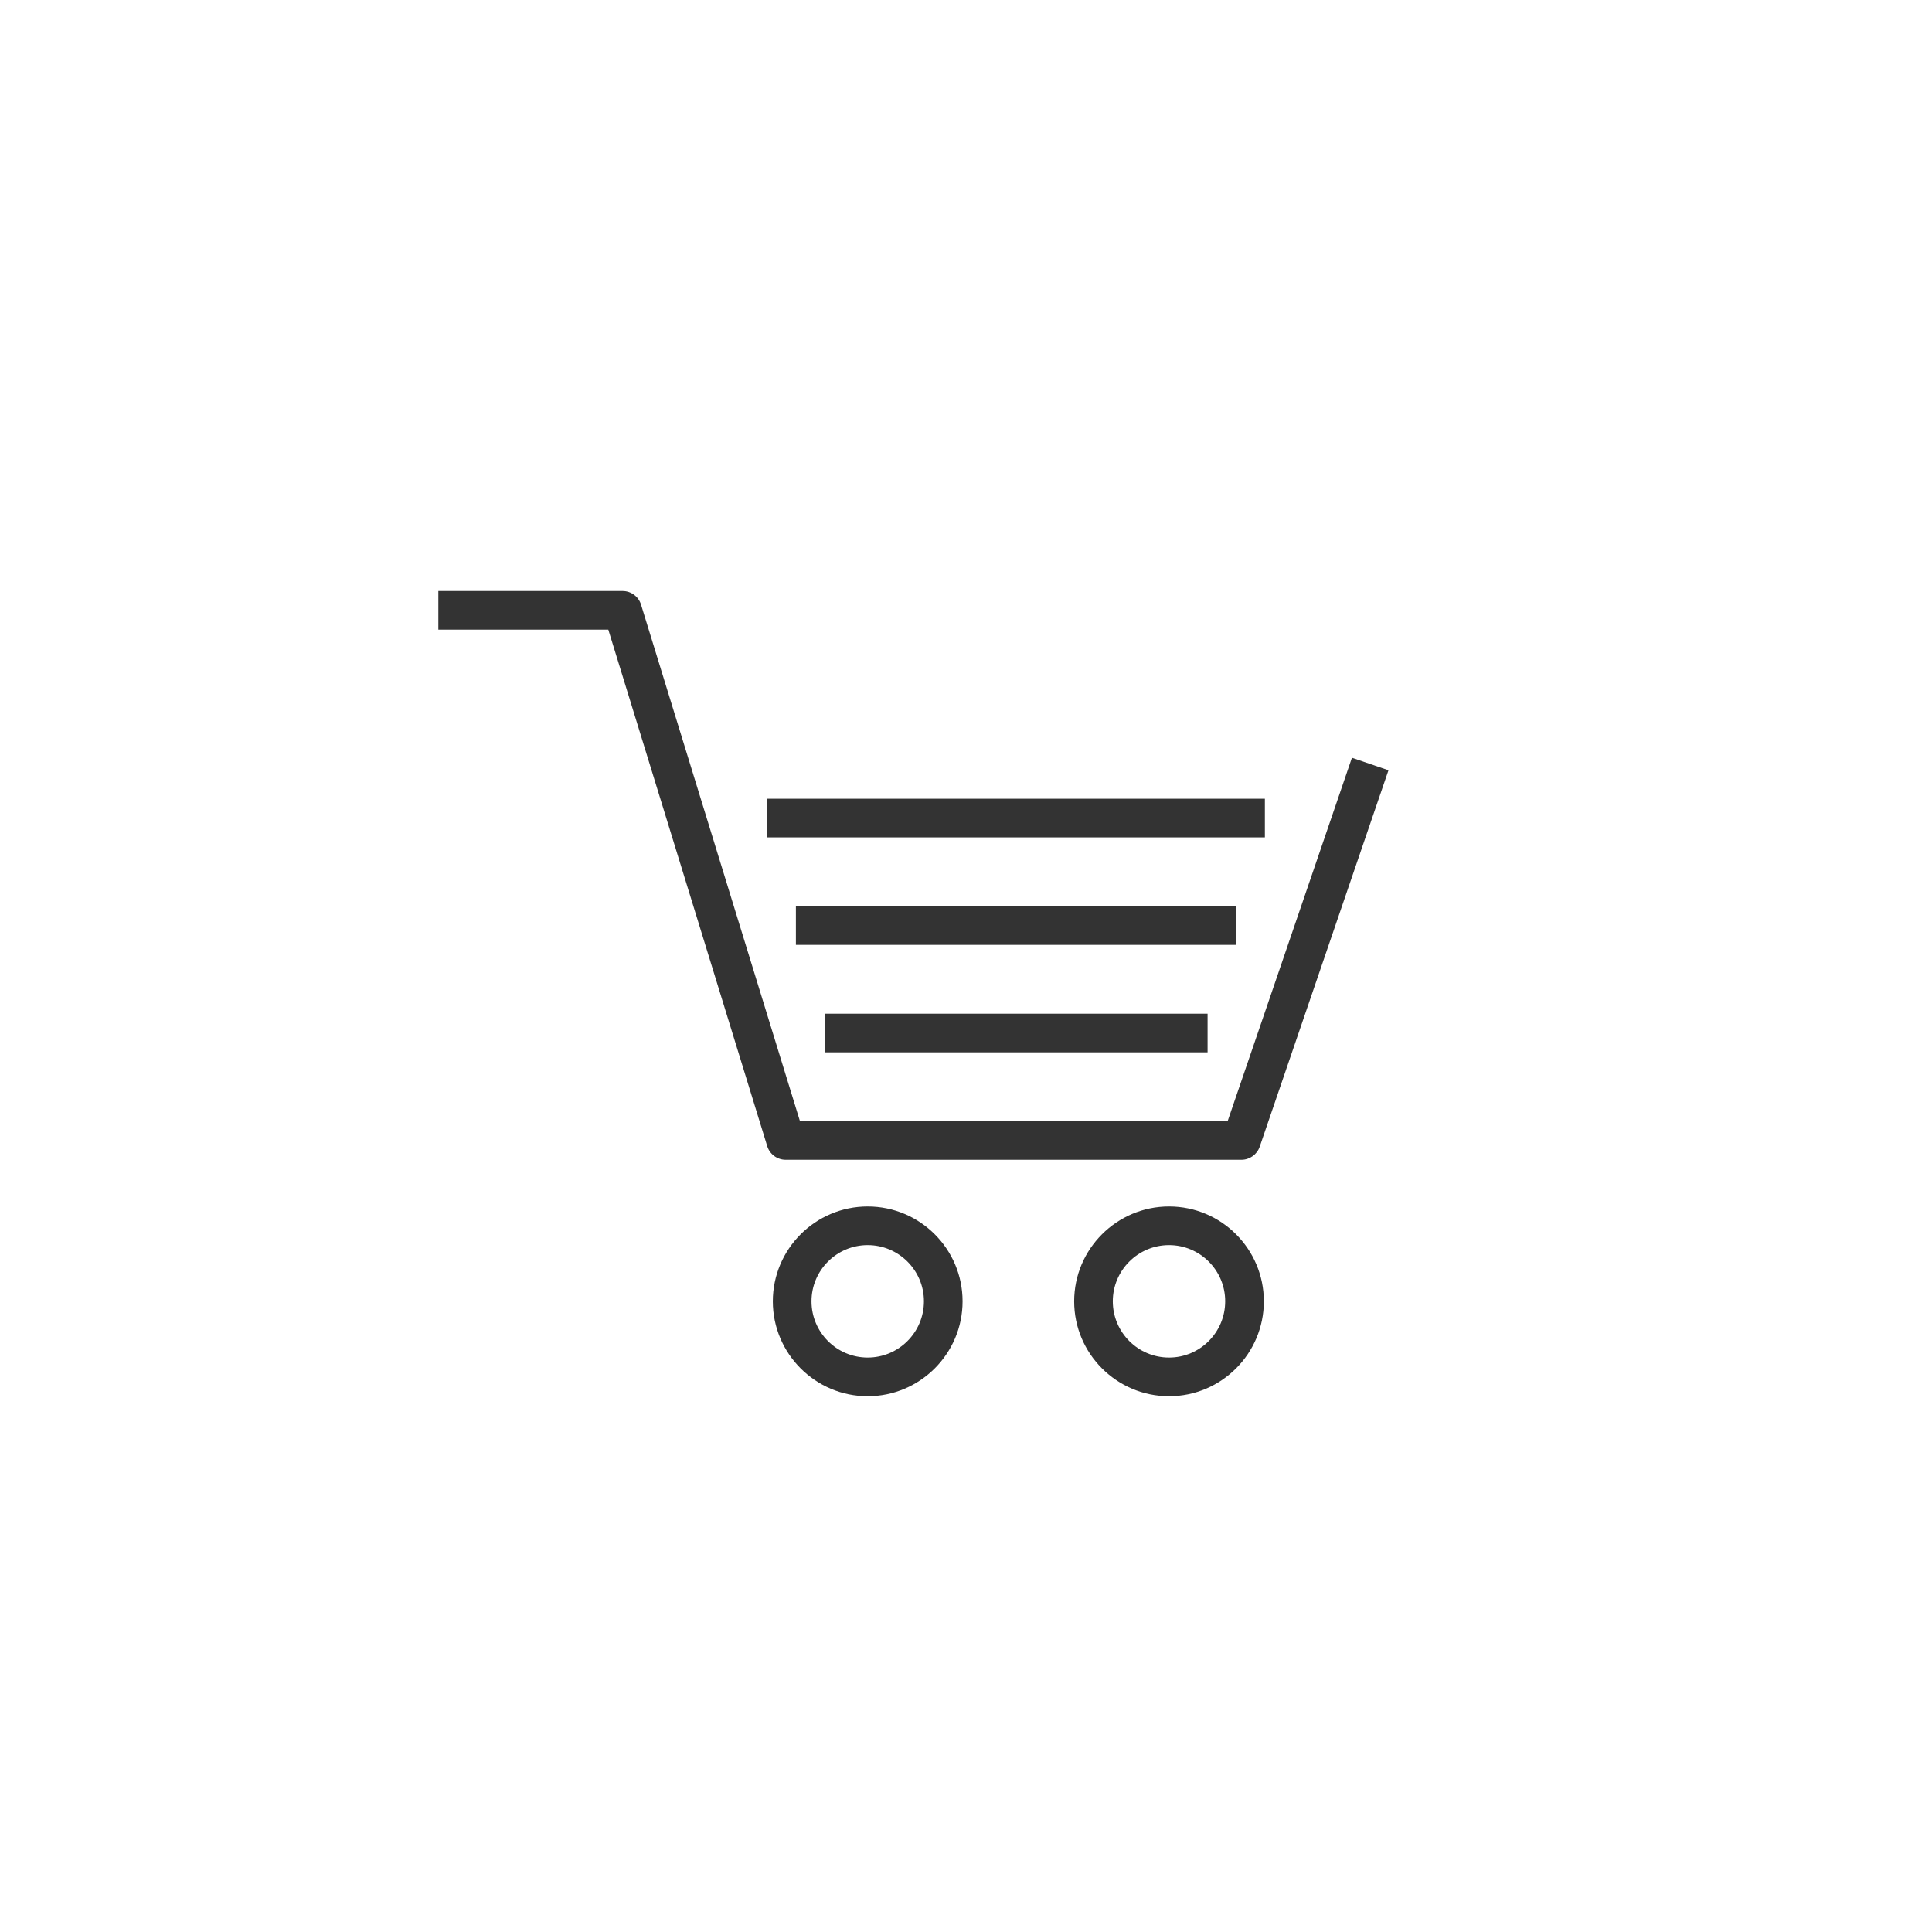 <?xml version="1.0" encoding="utf-8"?>
<!-- Generator: Adobe Illustrator 15.1.0, SVG Export Plug-In . SVG Version: 6.00 Build 0)  -->
<!DOCTYPE svg PUBLIC "-//W3C//DTD SVG 1.1//EN" "http://www.w3.org/Graphics/SVG/1.1/DTD/svg11.dtd">
<svg version="1.1" id="圖層_1" xmlns="http://www.w3.org/2000/svg" xmlns:xlink="http://www.w3.org/1999/xlink" x="0px" y="0px"
	 width="70px" height="70px" viewBox="0 0 70 70" enable-background="new 0 0 70 70" xml:space="preserve">
<g>
	<g>
		<path fill="#333333" d="M44.979,42.021H28.467c-0.308,0-0.579-0.201-0.669-0.494L22.04,22.813h-6.158v-1.4h6.675
			c0.308,0,0.579,0.201,0.669,0.494l5.758,18.715h15.495l4.504-13.167l1.324,0.453l-4.666,13.641
			C45.544,41.831,45.277,42.021,44.979,42.021z"/>
	</g>
	<g>
		<path fill="#333333" d="M31.438,50.588c-1.895,0-3.437-1.543-3.437-3.438s1.542-3.437,3.437-3.437
			c1.896,0,3.438,1.541,3.438,3.437S33.333,50.588,31.438,50.588z M31.438,45.113c-1.123,0-2.036,0.913-2.036,2.036
			c0,1.124,0.913,2.038,2.036,2.038c1.124,0,2.038-0.914,2.038-2.038C33.476,46.026,32.562,45.113,31.438,45.113z"/>
	</g>
	<g>
		<path fill="#333333" d="M42.357,50.588c-1.896,0-3.438-1.543-3.438-3.438s1.543-3.437,3.438-3.437
			c1.894,0,3.435,1.541,3.435,3.437S44.251,50.588,42.357,50.588z M42.357,45.113c-1.124,0-2.038,0.913-2.038,2.036
			c0,1.124,0.914,2.038,2.038,2.038c1.122,0,2.034-0.914,2.034-2.038C44.392,46.026,43.479,45.113,42.357,45.113z"/>
	</g>
	<g>
		<rect x="29.876" y="36.728" fill="#333333" width="13.877" height="1.4"/>
	</g>
	<g>
		<rect x="28.837" y="32.834" fill="#333333" width="15.955" height="1.4"/>
	</g>
	<g>
		<rect x="27.8" y="28.94" fill="#333333" width="18.029" height="1.4"/>
	</g>
</g>
</svg>

